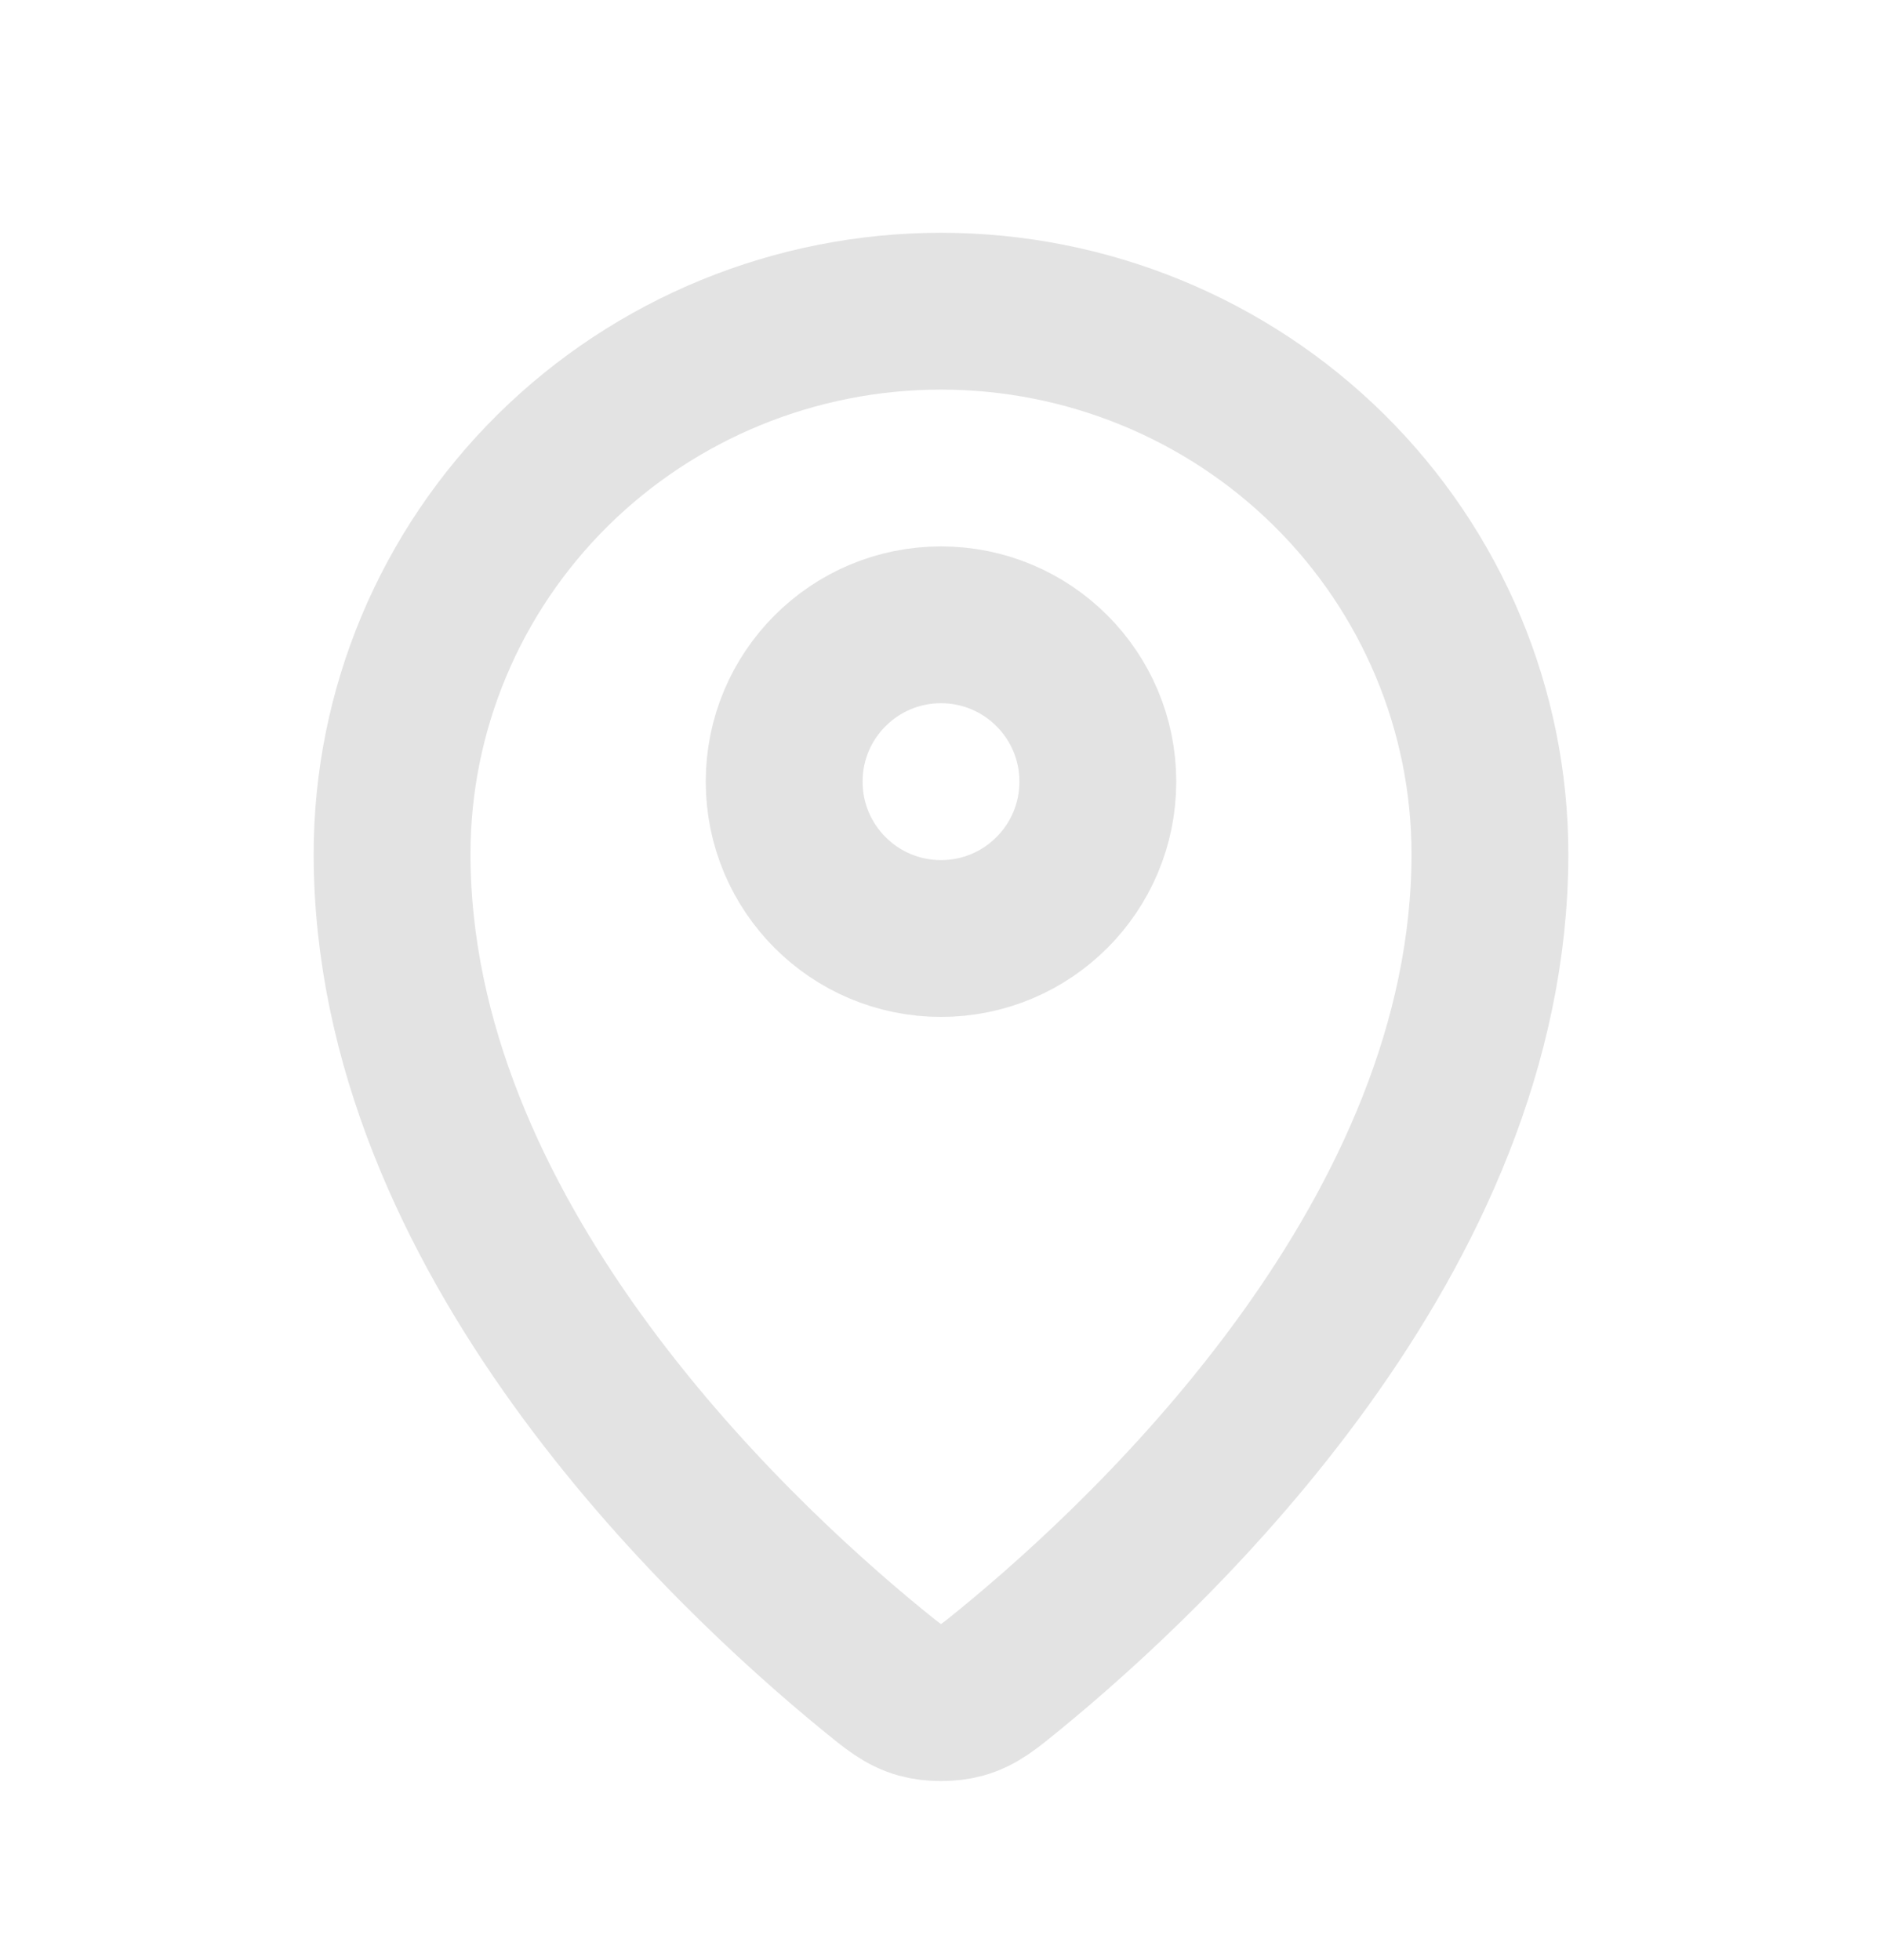 <svg width="24" height="25" viewBox="0 0 24 25" fill="none" xmlns="http://www.w3.org/2000/svg">
<path d="M5 10.892C5 15.744 9.244 19.756 11.123 21.295C11.392 21.515 11.528 21.626 11.729 21.683C11.885 21.727 12.115 21.727 12.271 21.683C12.472 21.626 12.607 21.516 12.877 21.295C14.756 19.757 19 15.745 19 10.893C19 9.057 18.262 7.296 16.95 5.997C15.637 4.699 13.857 3.969 12 3.969C10.144 3.969 8.363 4.699 7.05 5.997C5.737 7.296 5 9.056 5 10.892Z" stroke="#E3E3E3" stroke-width="2" stroke-linecap="round" stroke-linejoin="round"/>
<path d="M10 9.969C10 11.074 10.895 11.97 12 11.97C13.105 11.97 14 11.074 14 9.969C14 8.865 13.105 7.969 12 7.969C10.895 7.969 10 8.865 10 9.969Z" stroke="#E3E3E3" stroke-width="2" stroke-linecap="round" stroke-linejoin="round"/>
</svg>
